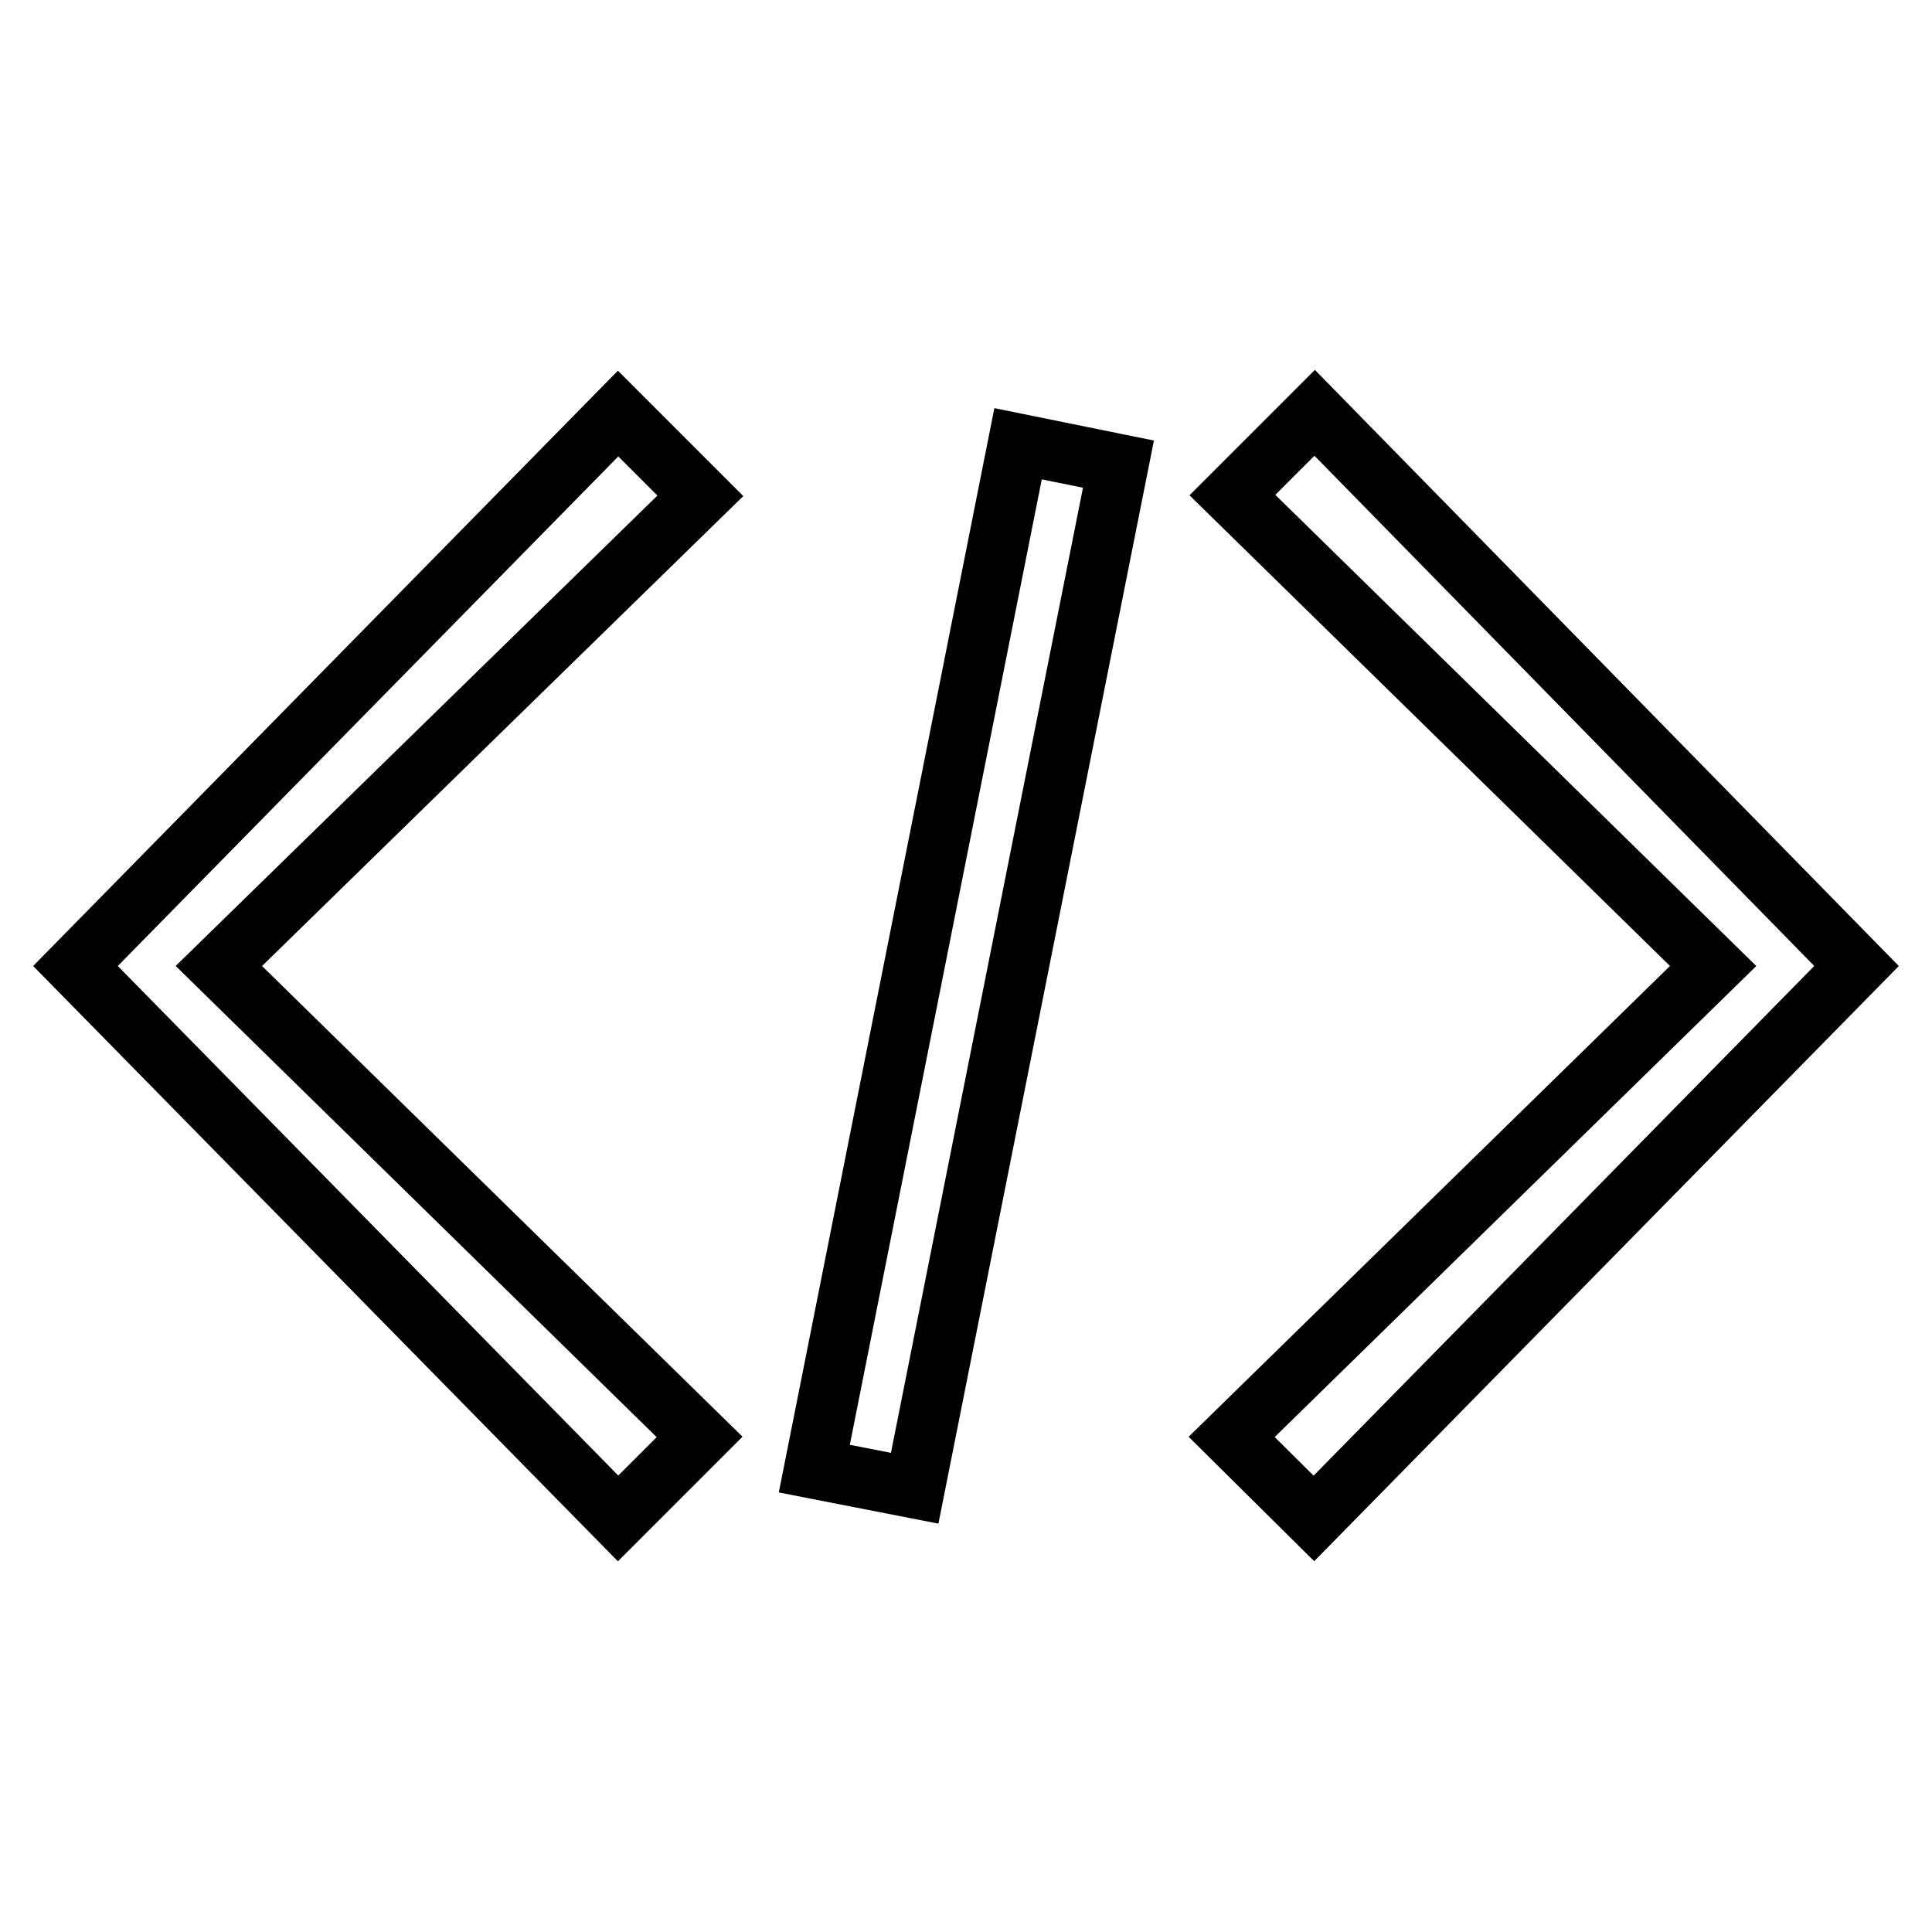 <?xml version="1.0" encoding="utf-8"?>
<!-- Svg Vector Icons : http://www.onlinewebfonts.com/icon -->
<!DOCTYPE svg PUBLIC "-//W3C//DTD SVG 1.1//EN" "http://www.w3.org/Graphics/SVG/1.1/DTD/svg11.dtd">
<svg version="1.1" xmlns="http://www.w3.org/2000/svg" xmlns:xlink="http://www.w3.org/1999/xlink" x="0px" y="0px" viewBox="0 0 256 256" enable-background="new 0 0 256 256" xml:space="preserve">
<g> <path stroke-width="8" fill-opacity="0" stroke="#000000"  d="M81.9,201.2L10,128l71.9-73.2l10.9,10.9L29,128l63.7,62.4L81.9,201.2z M174.1,201.2l-10.9-10.8L227,128 l-63.7-62.4l10.9-10.9L246,128L174.1,201.2z M134.9,58.8l13.3,2.7l-27,135.7l-13.3-2.6L134.9,58.8z"/></g>
</svg>